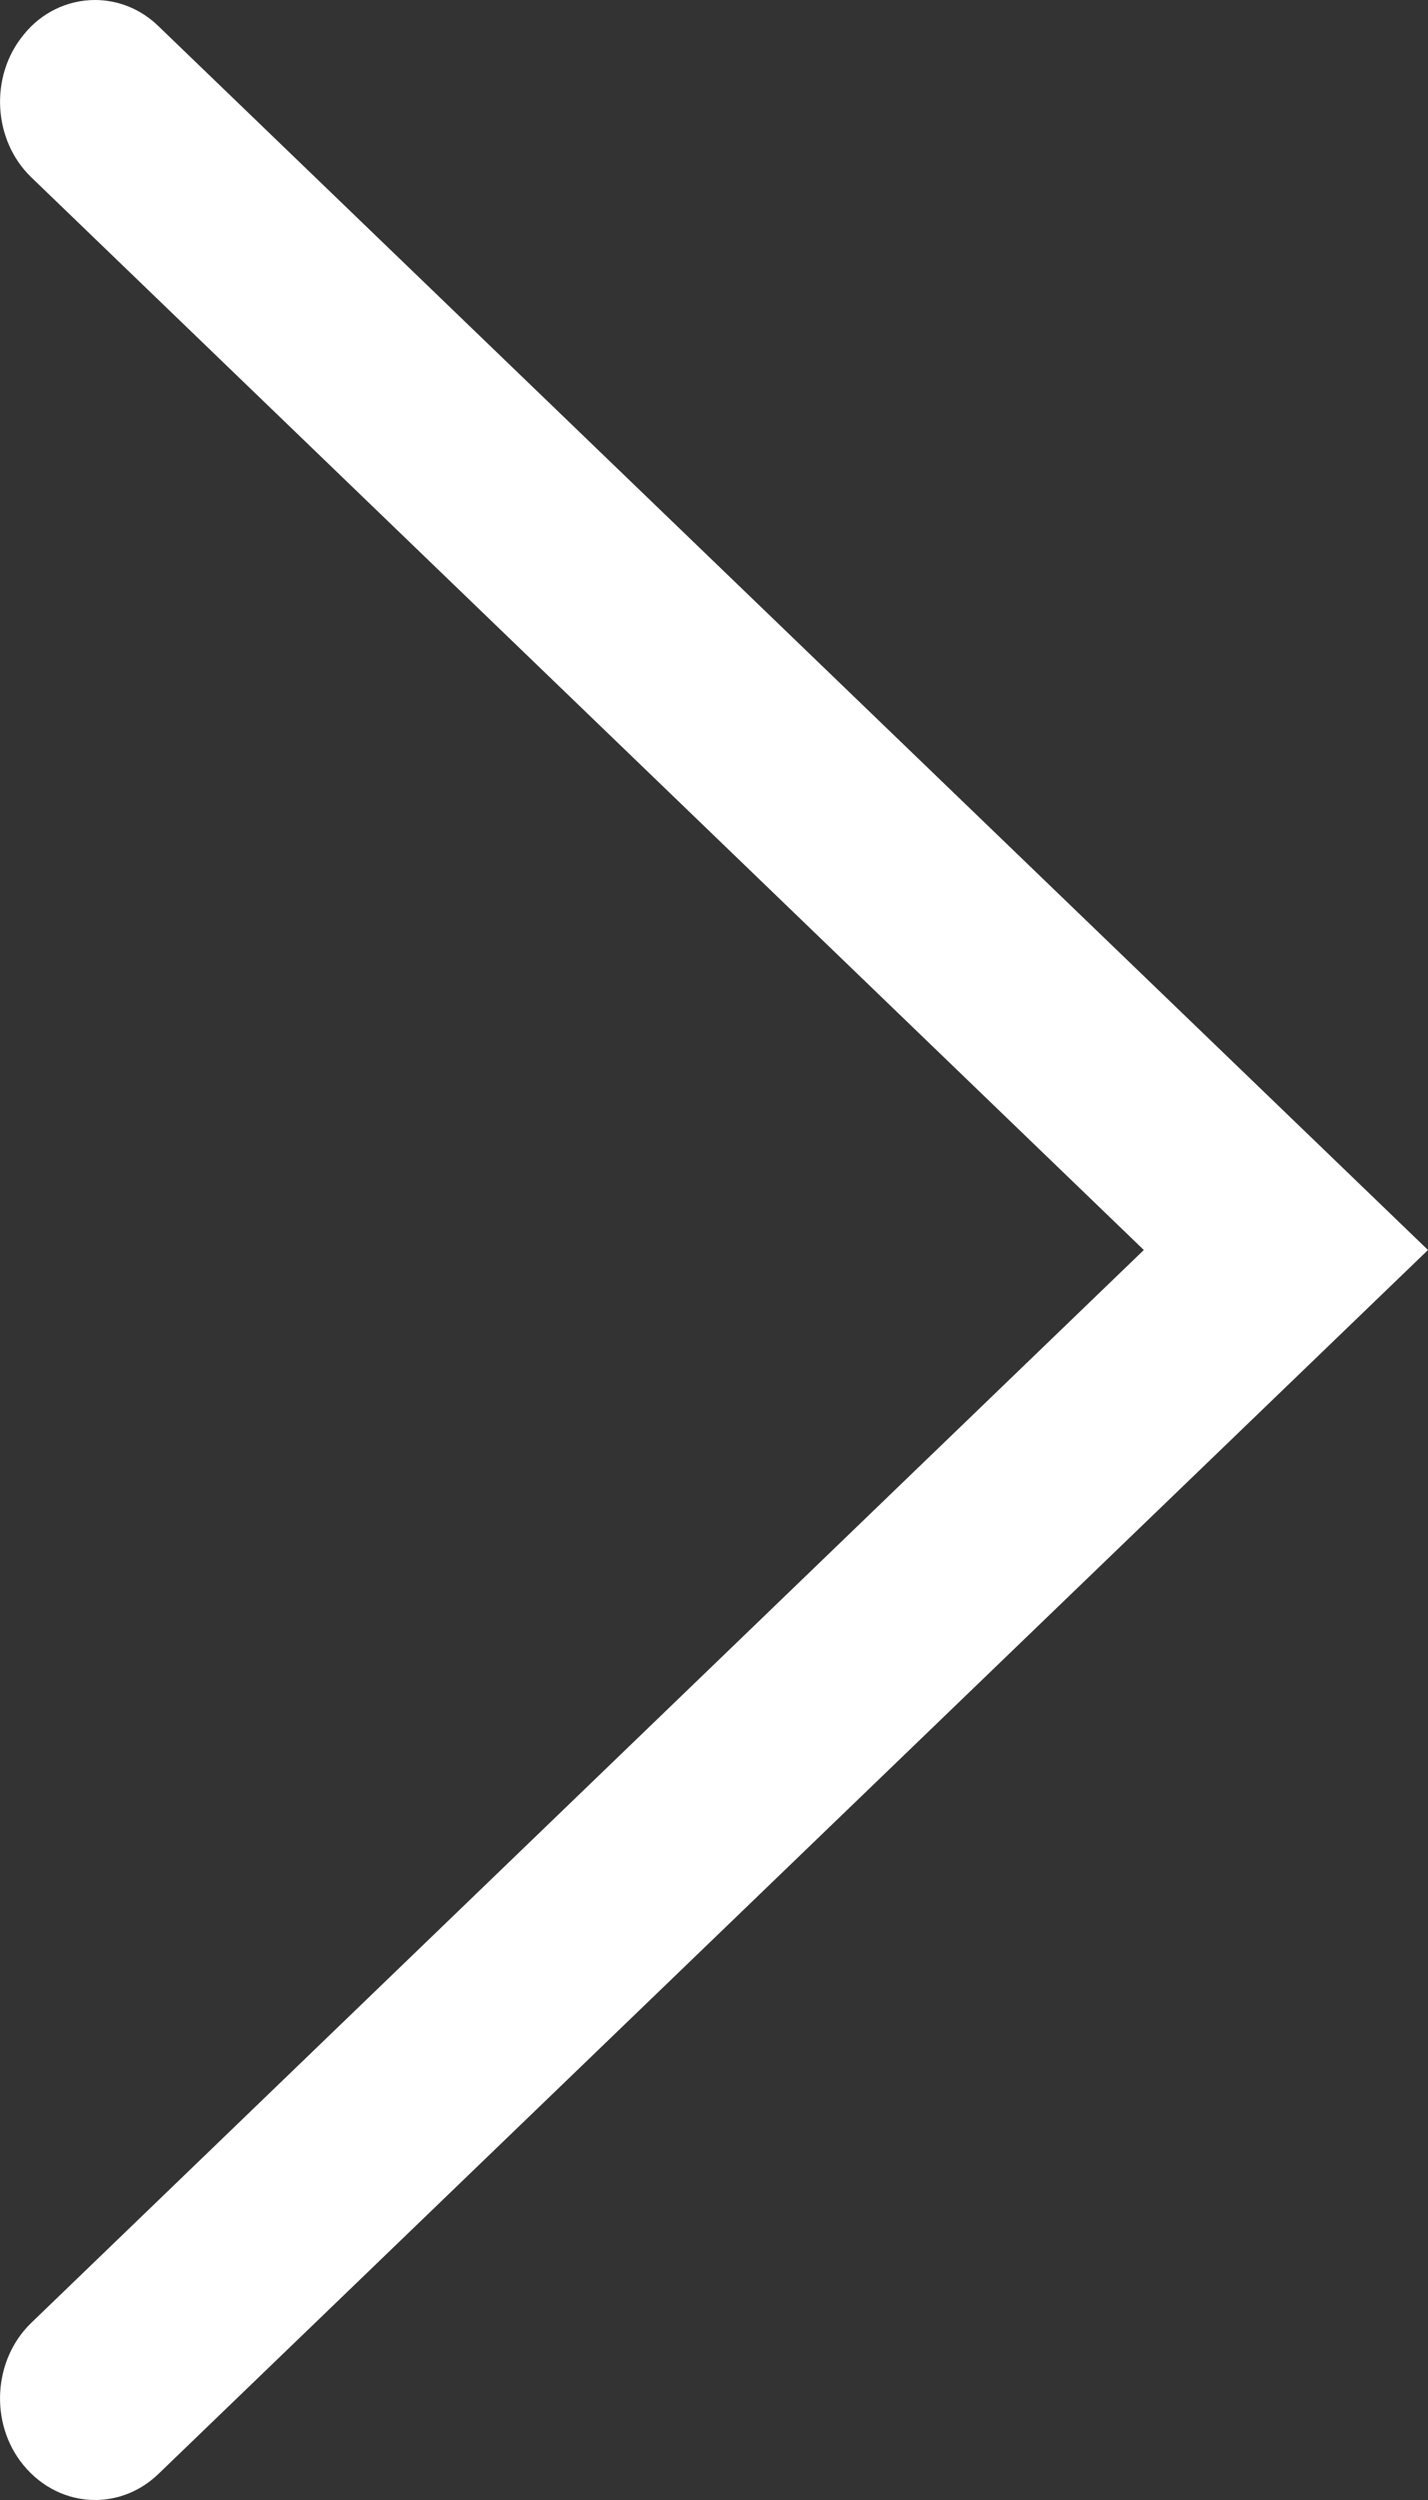 <svg xmlns="http://www.w3.org/2000/svg" width="20" height="35" viewBox="0 0 20 35"><rect x="0" y="0" width="20" height="35" fill="#333333" stroke="none"/><path fill="#FFF" d="M1.33 35c-.386 0-.75-.18-1.003-.49-.476-.578-.427-1.477.116-1.995L16.02 17.5.44 2.484c-.54-.518-.59-1.417-.107-2C.578.178.943 0 1.33 0c.33 0 .65.13.895.372L20 17.5 2.22 34.634c-.245.237-.56.366-.89.366z"/></svg>